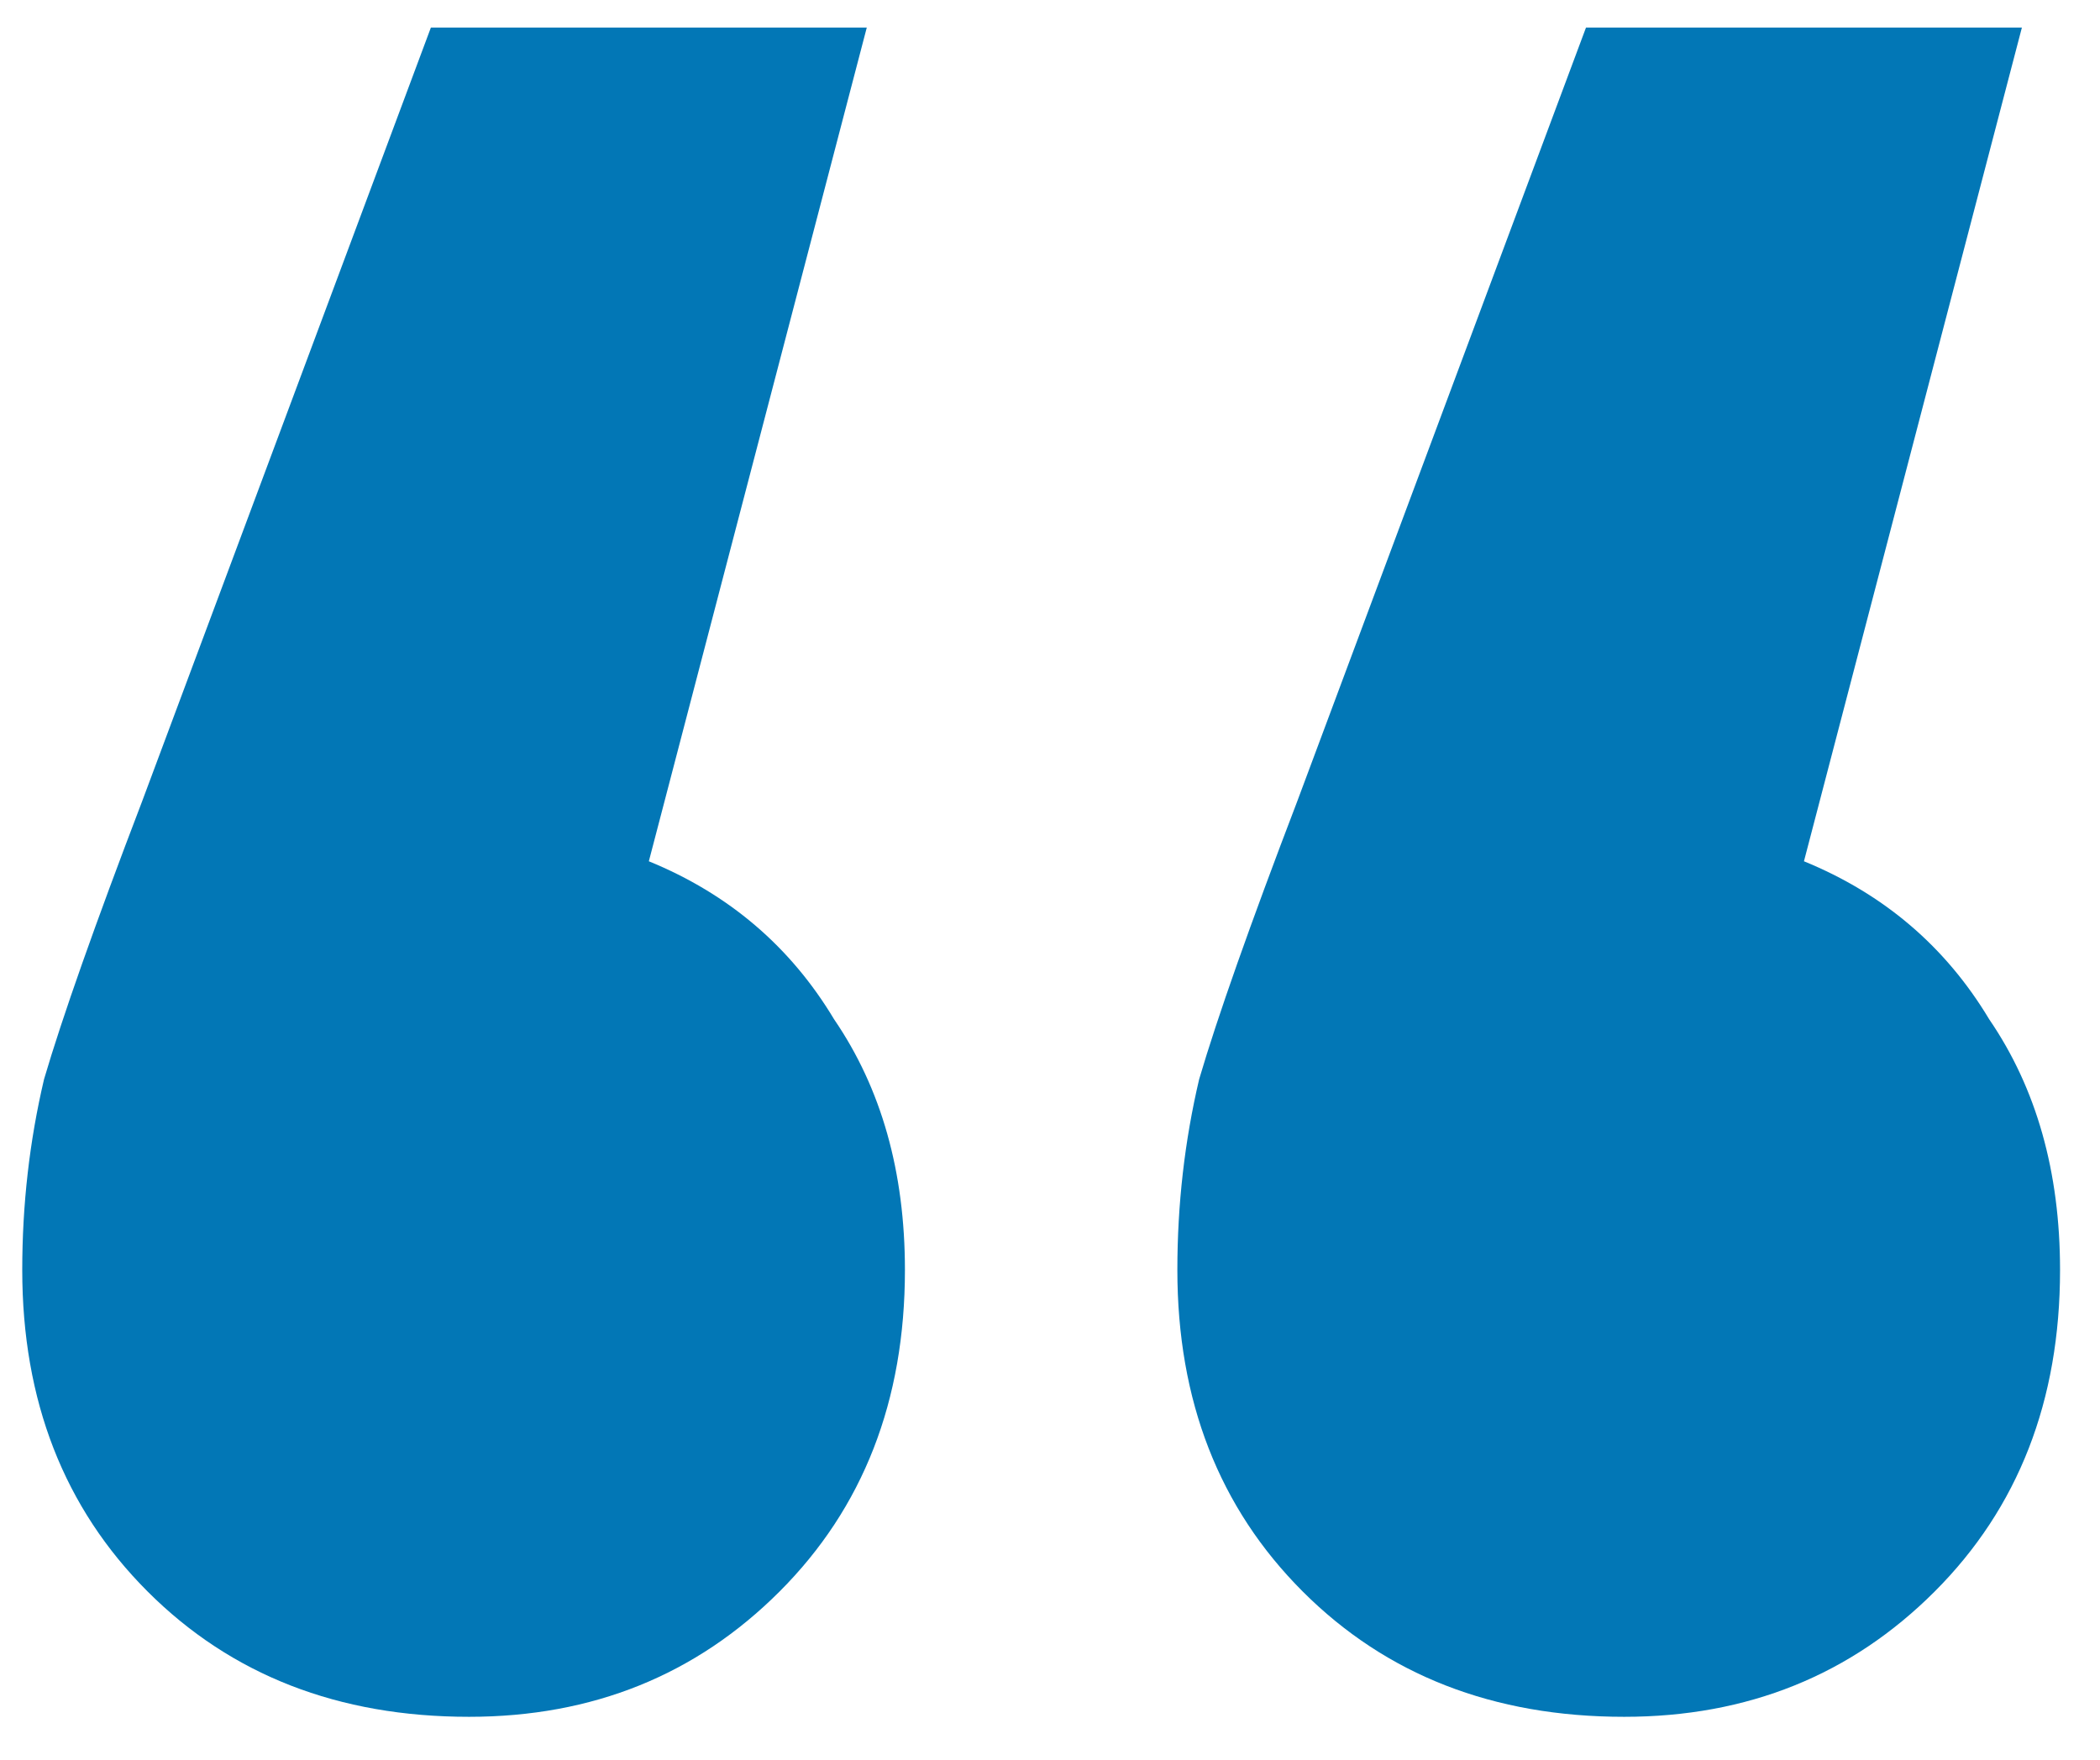 <svg width="37" height="31" viewBox="0 0 37 31" fill="none" xmlns="http://www.w3.org/2000/svg">
<path d="M11.432 15.173C12.84 15.749 13.928 16.677 14.696 17.957C15.528 19.173 15.944 20.645 15.944 22.373C15.944 24.677 15.208 26.565 13.736 28.037C12.264 29.509 10.44 30.245 8.264 30.245C5.96 30.245 4.072 29.509 2.6 28.037C1.128 26.565 0.392 24.677 0.392 22.373C0.392 21.221 0.52 20.101 0.776 19.013C1.096 17.925 1.672 16.293 2.504 14.117L7.592 0.485H15.272L11.432 15.173ZM31.784 15.173C33.192 15.749 34.28 16.677 35.048 17.957C35.88 19.173 36.296 20.645 36.296 22.373C36.296 24.677 35.56 26.565 34.088 28.037C32.616 29.509 30.792 30.245 28.616 30.245C26.312 30.245 24.424 29.509 22.952 28.037C21.48 26.565 20.744 24.677 20.744 22.373C20.744 21.221 20.872 20.101 21.128 19.013C21.448 17.925 22.024 16.293 22.856 14.117L27.944 0.485H35.624L31.784 15.173Z" fill="#0277B6"/>
</svg>
